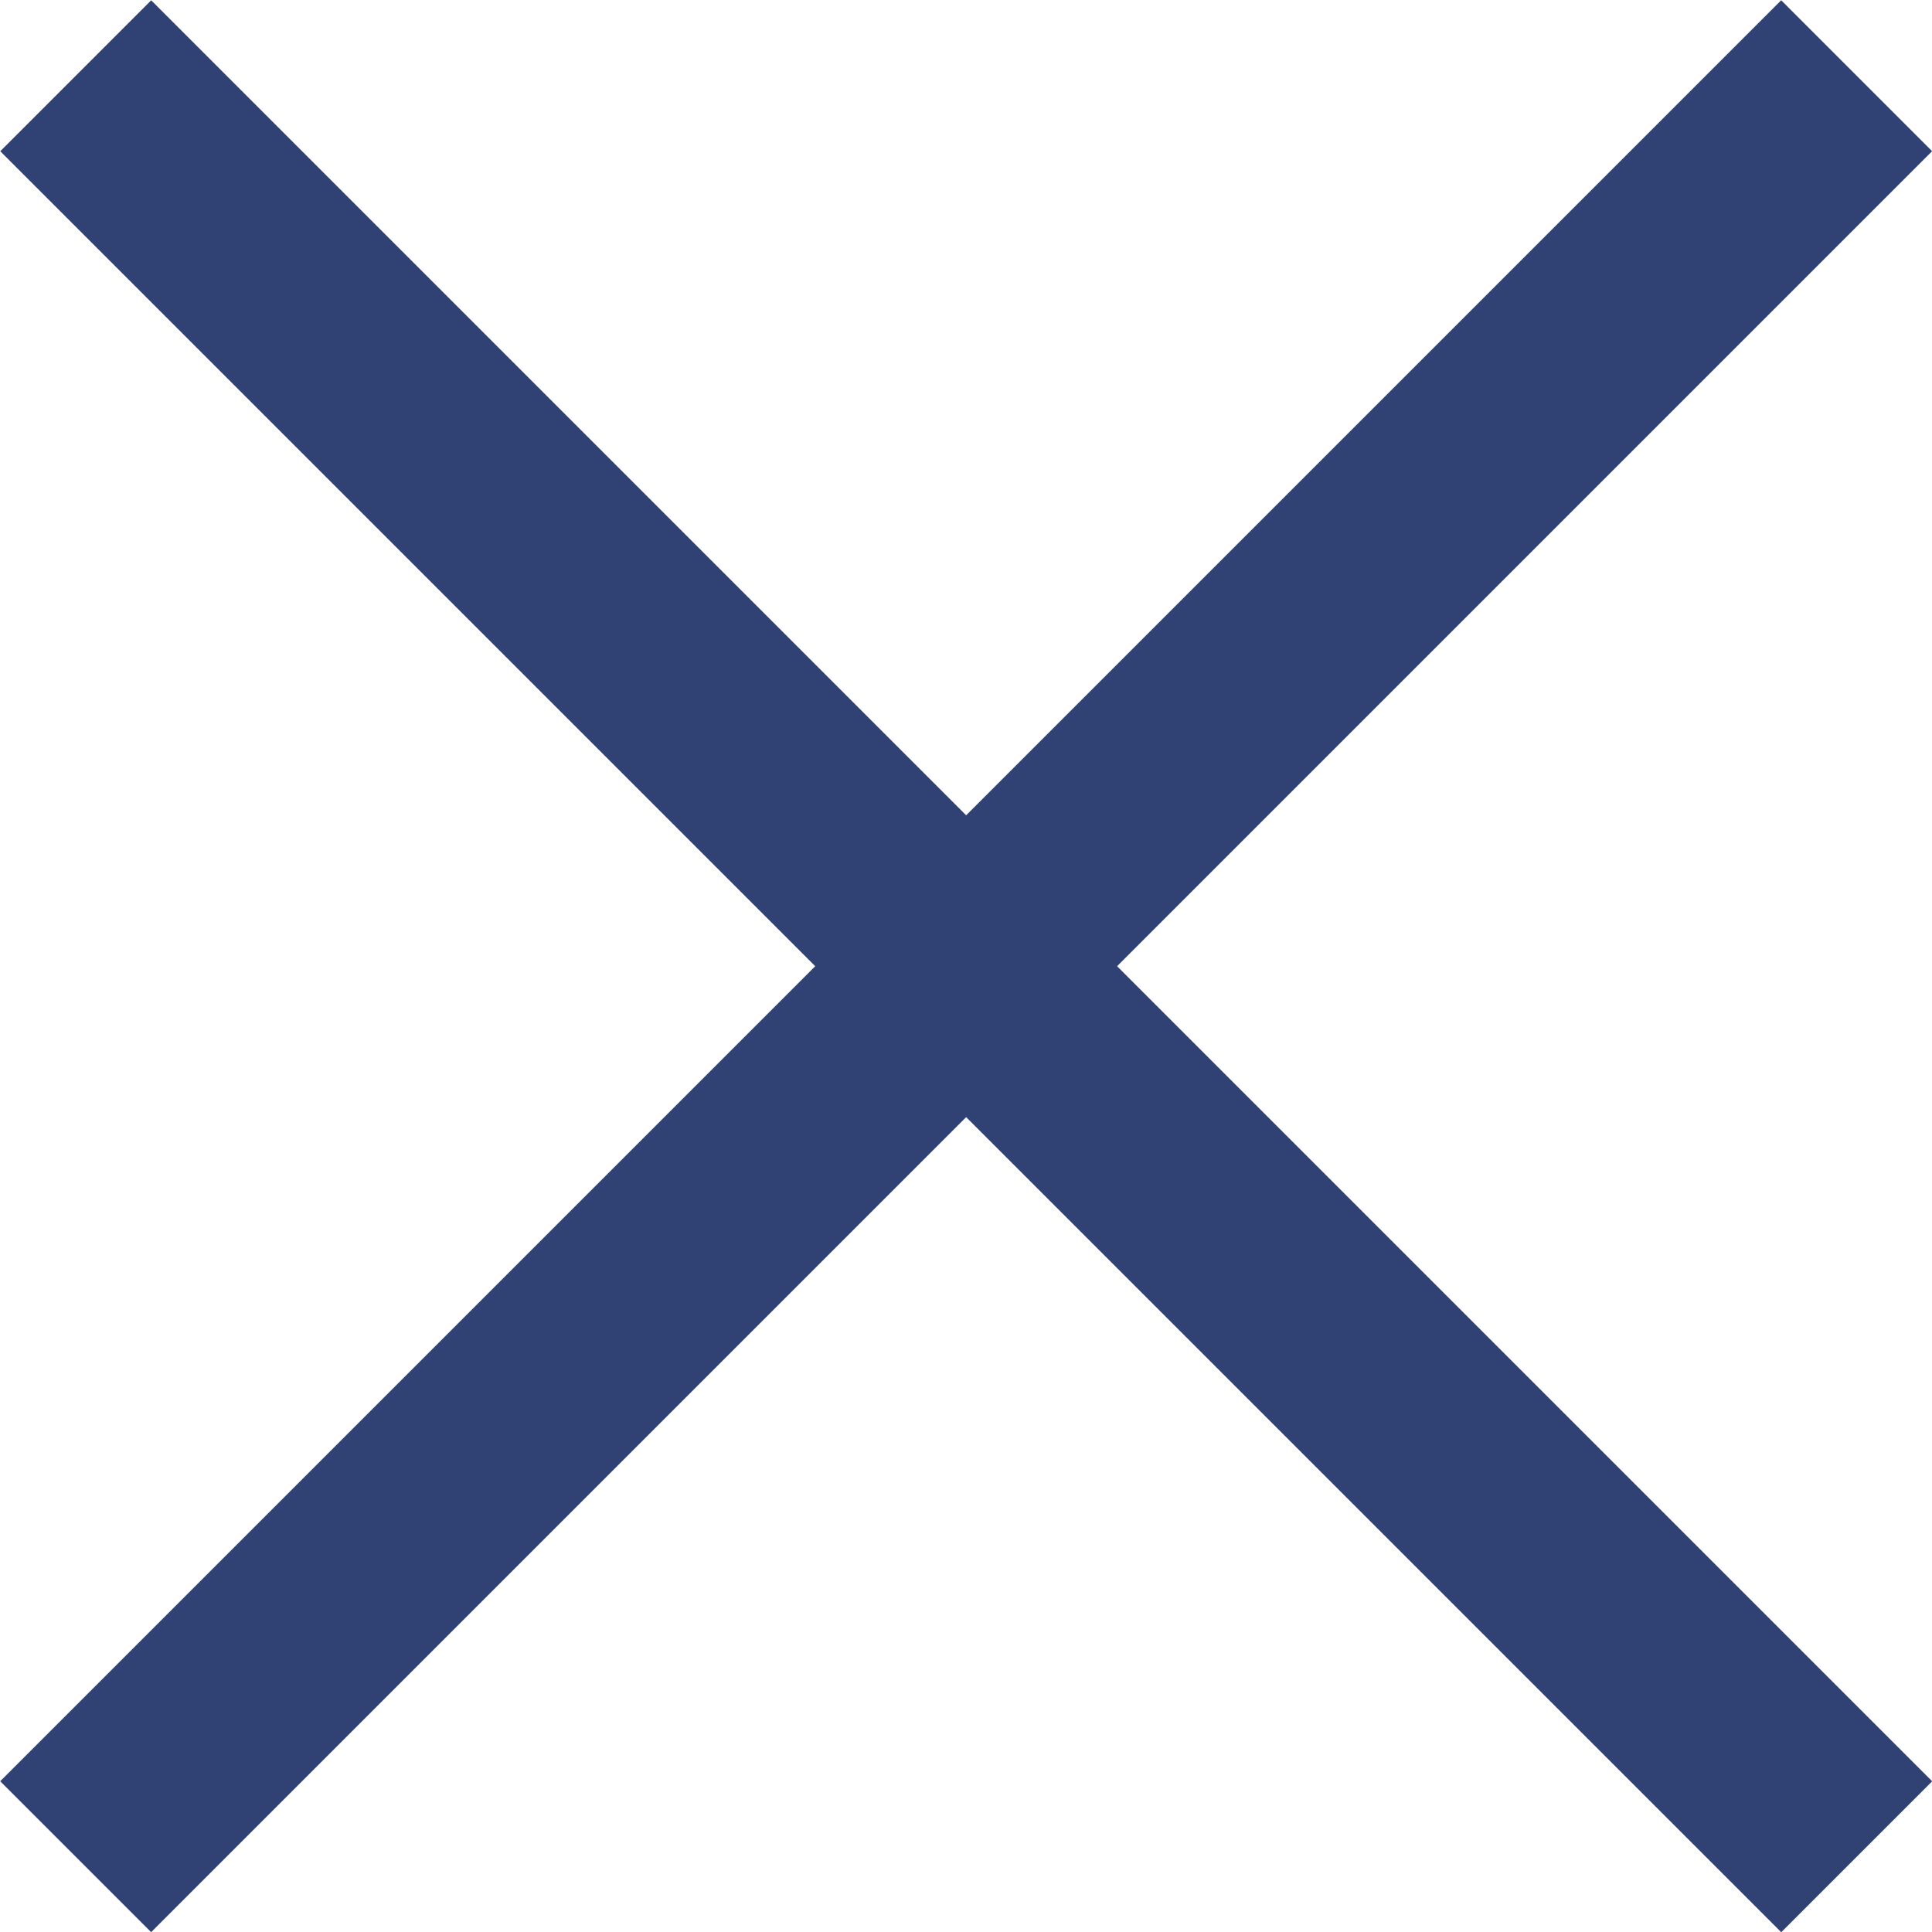 <svg viewBox="0 0 45.25 45.25" xmlns="http://www.w3.org/2000/svg"><g fill="#304273"><path d="m-6.87 20.13h59v5h-59z" transform="matrix(.707 -.707 .707 .707 -9.37 22.63)"/><path d="m-6.87 20.13h59v5h-59z" transform="matrix(-.707 -.707 .707 -.707 22.63 54.63)"/></g></svg>